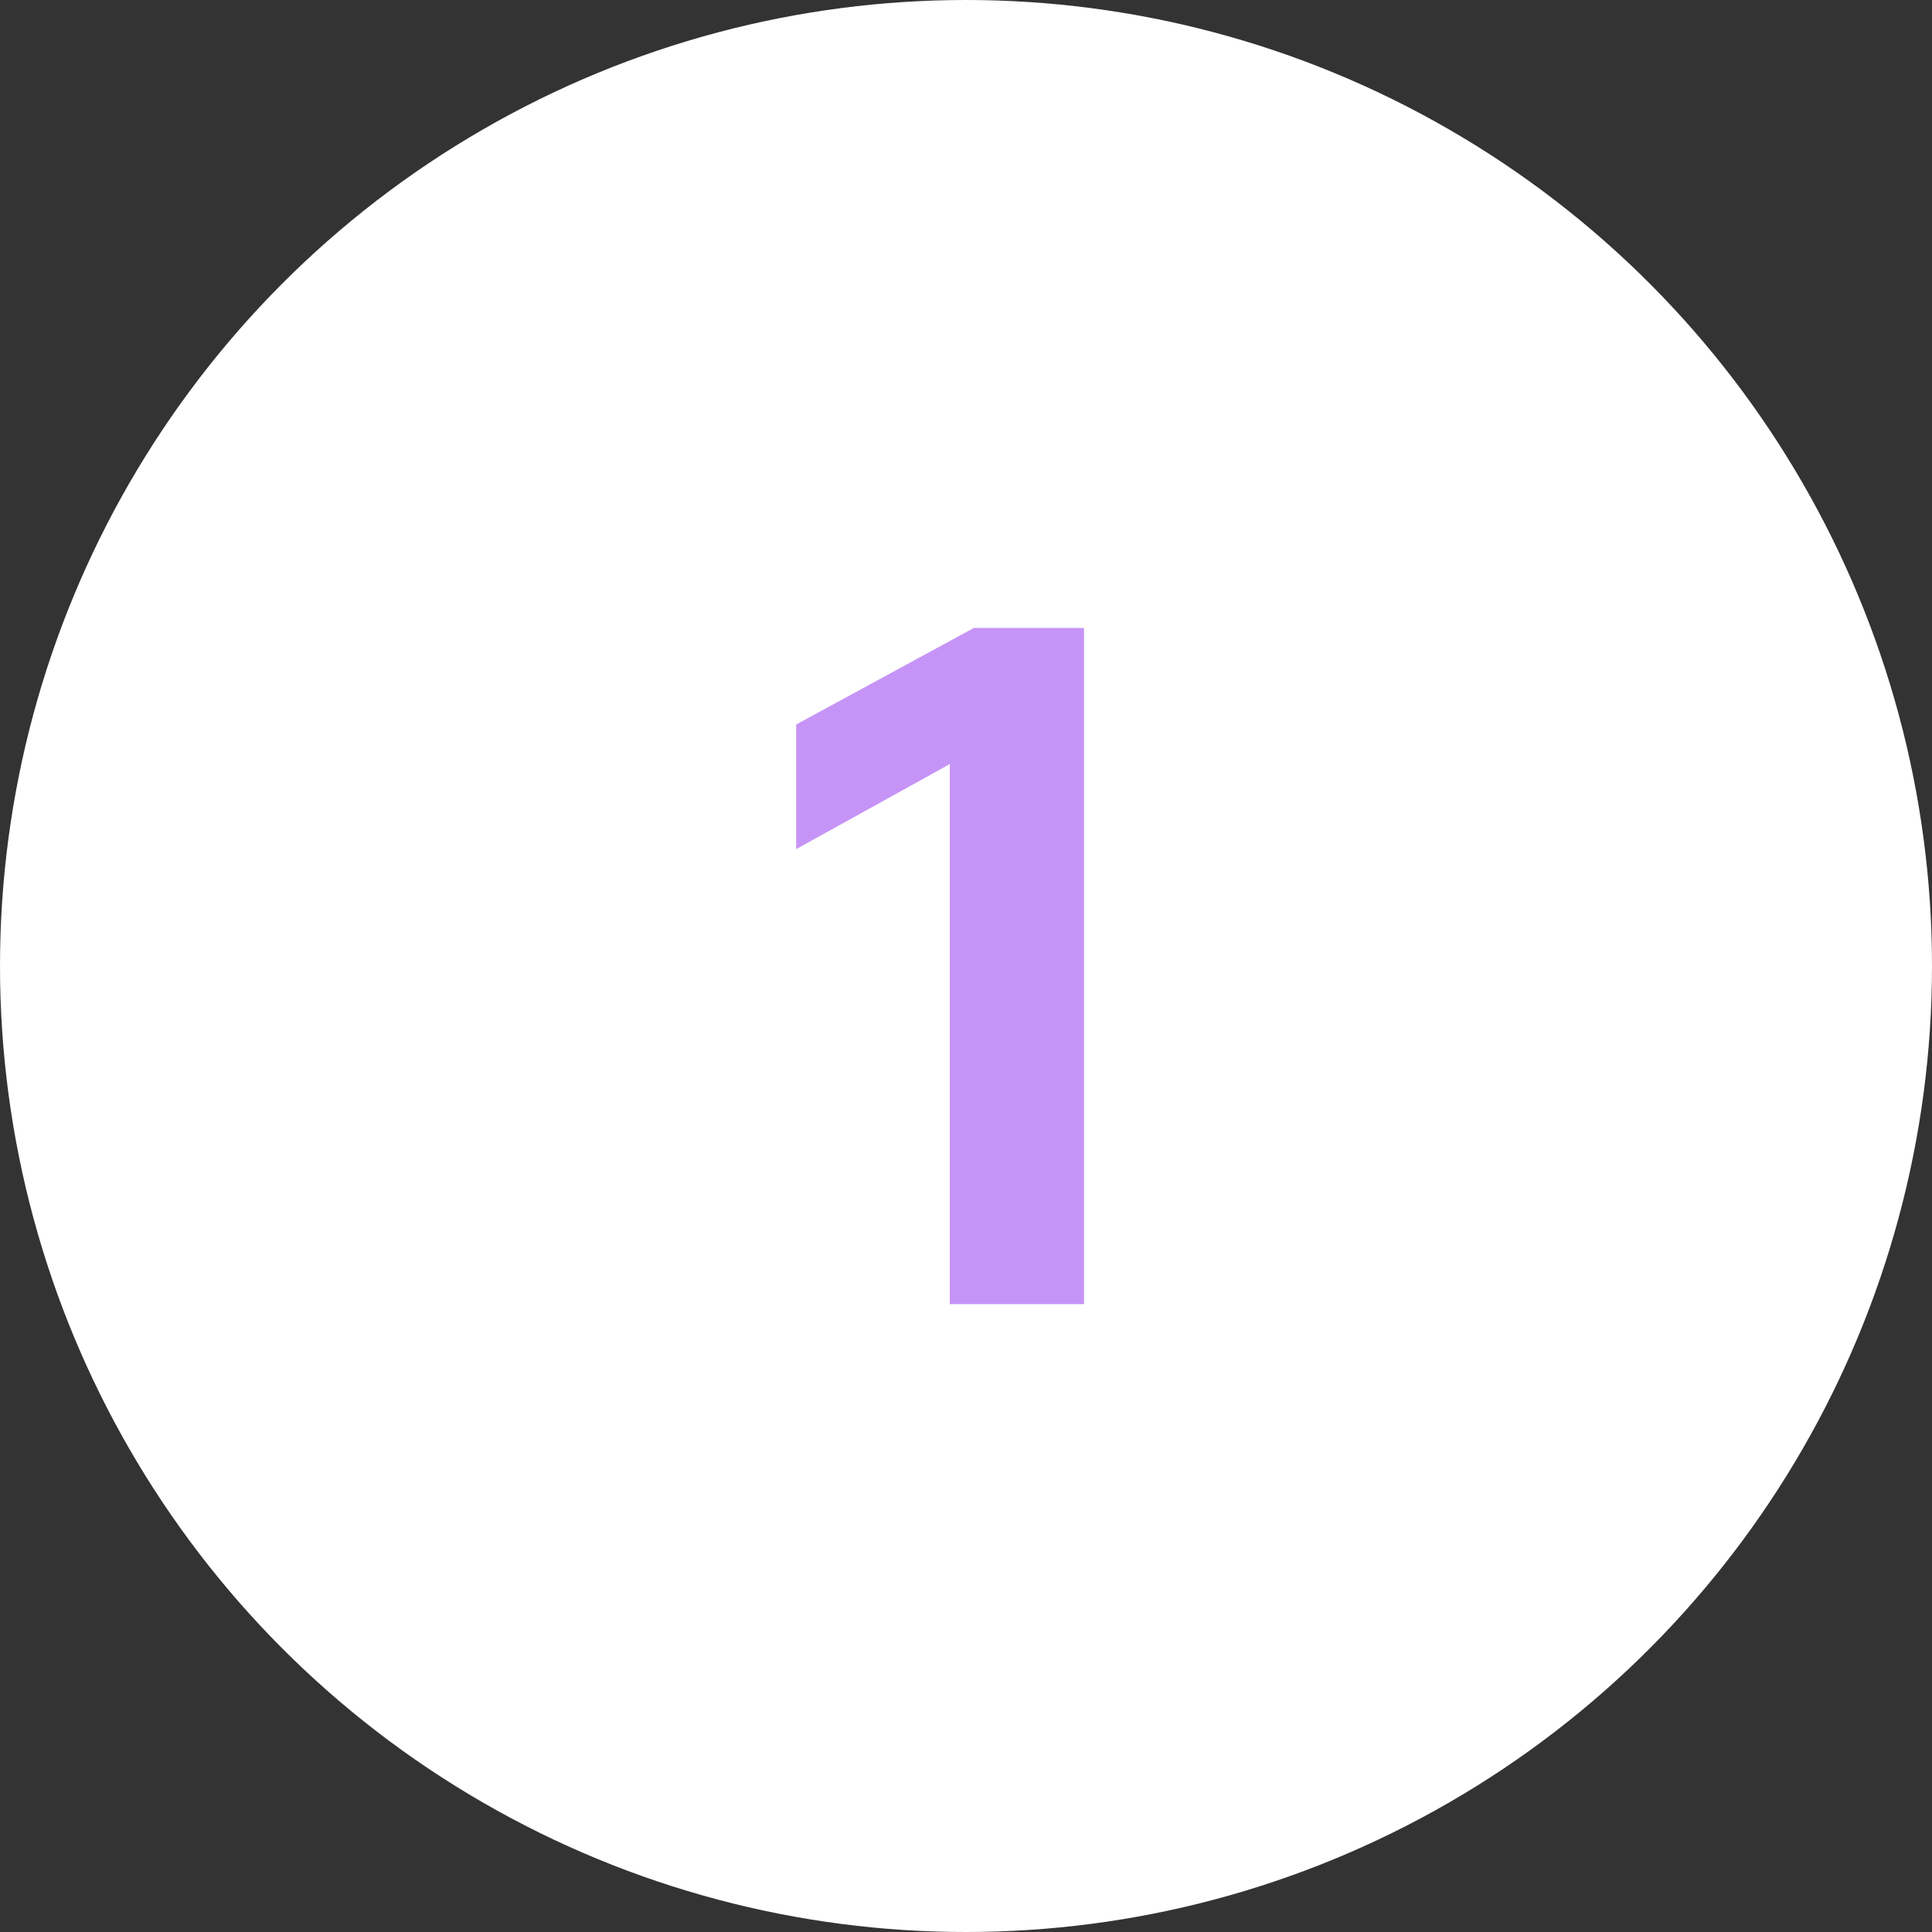 <svg xmlns="http://www.w3.org/2000/svg" width="80" height="80" viewBox="0 0 80 80" fill="none"><rect x="0" y="0" width="80" height="80" fill="#333333" stroke="none"/><circle cx="40" cy="40" r="40" fill="white"></circle><path d="M39.328 54V31.64L32.968 35.16V30L40.328 26H44.888V54H39.328Z" fill="#C694F6"></path></svg>